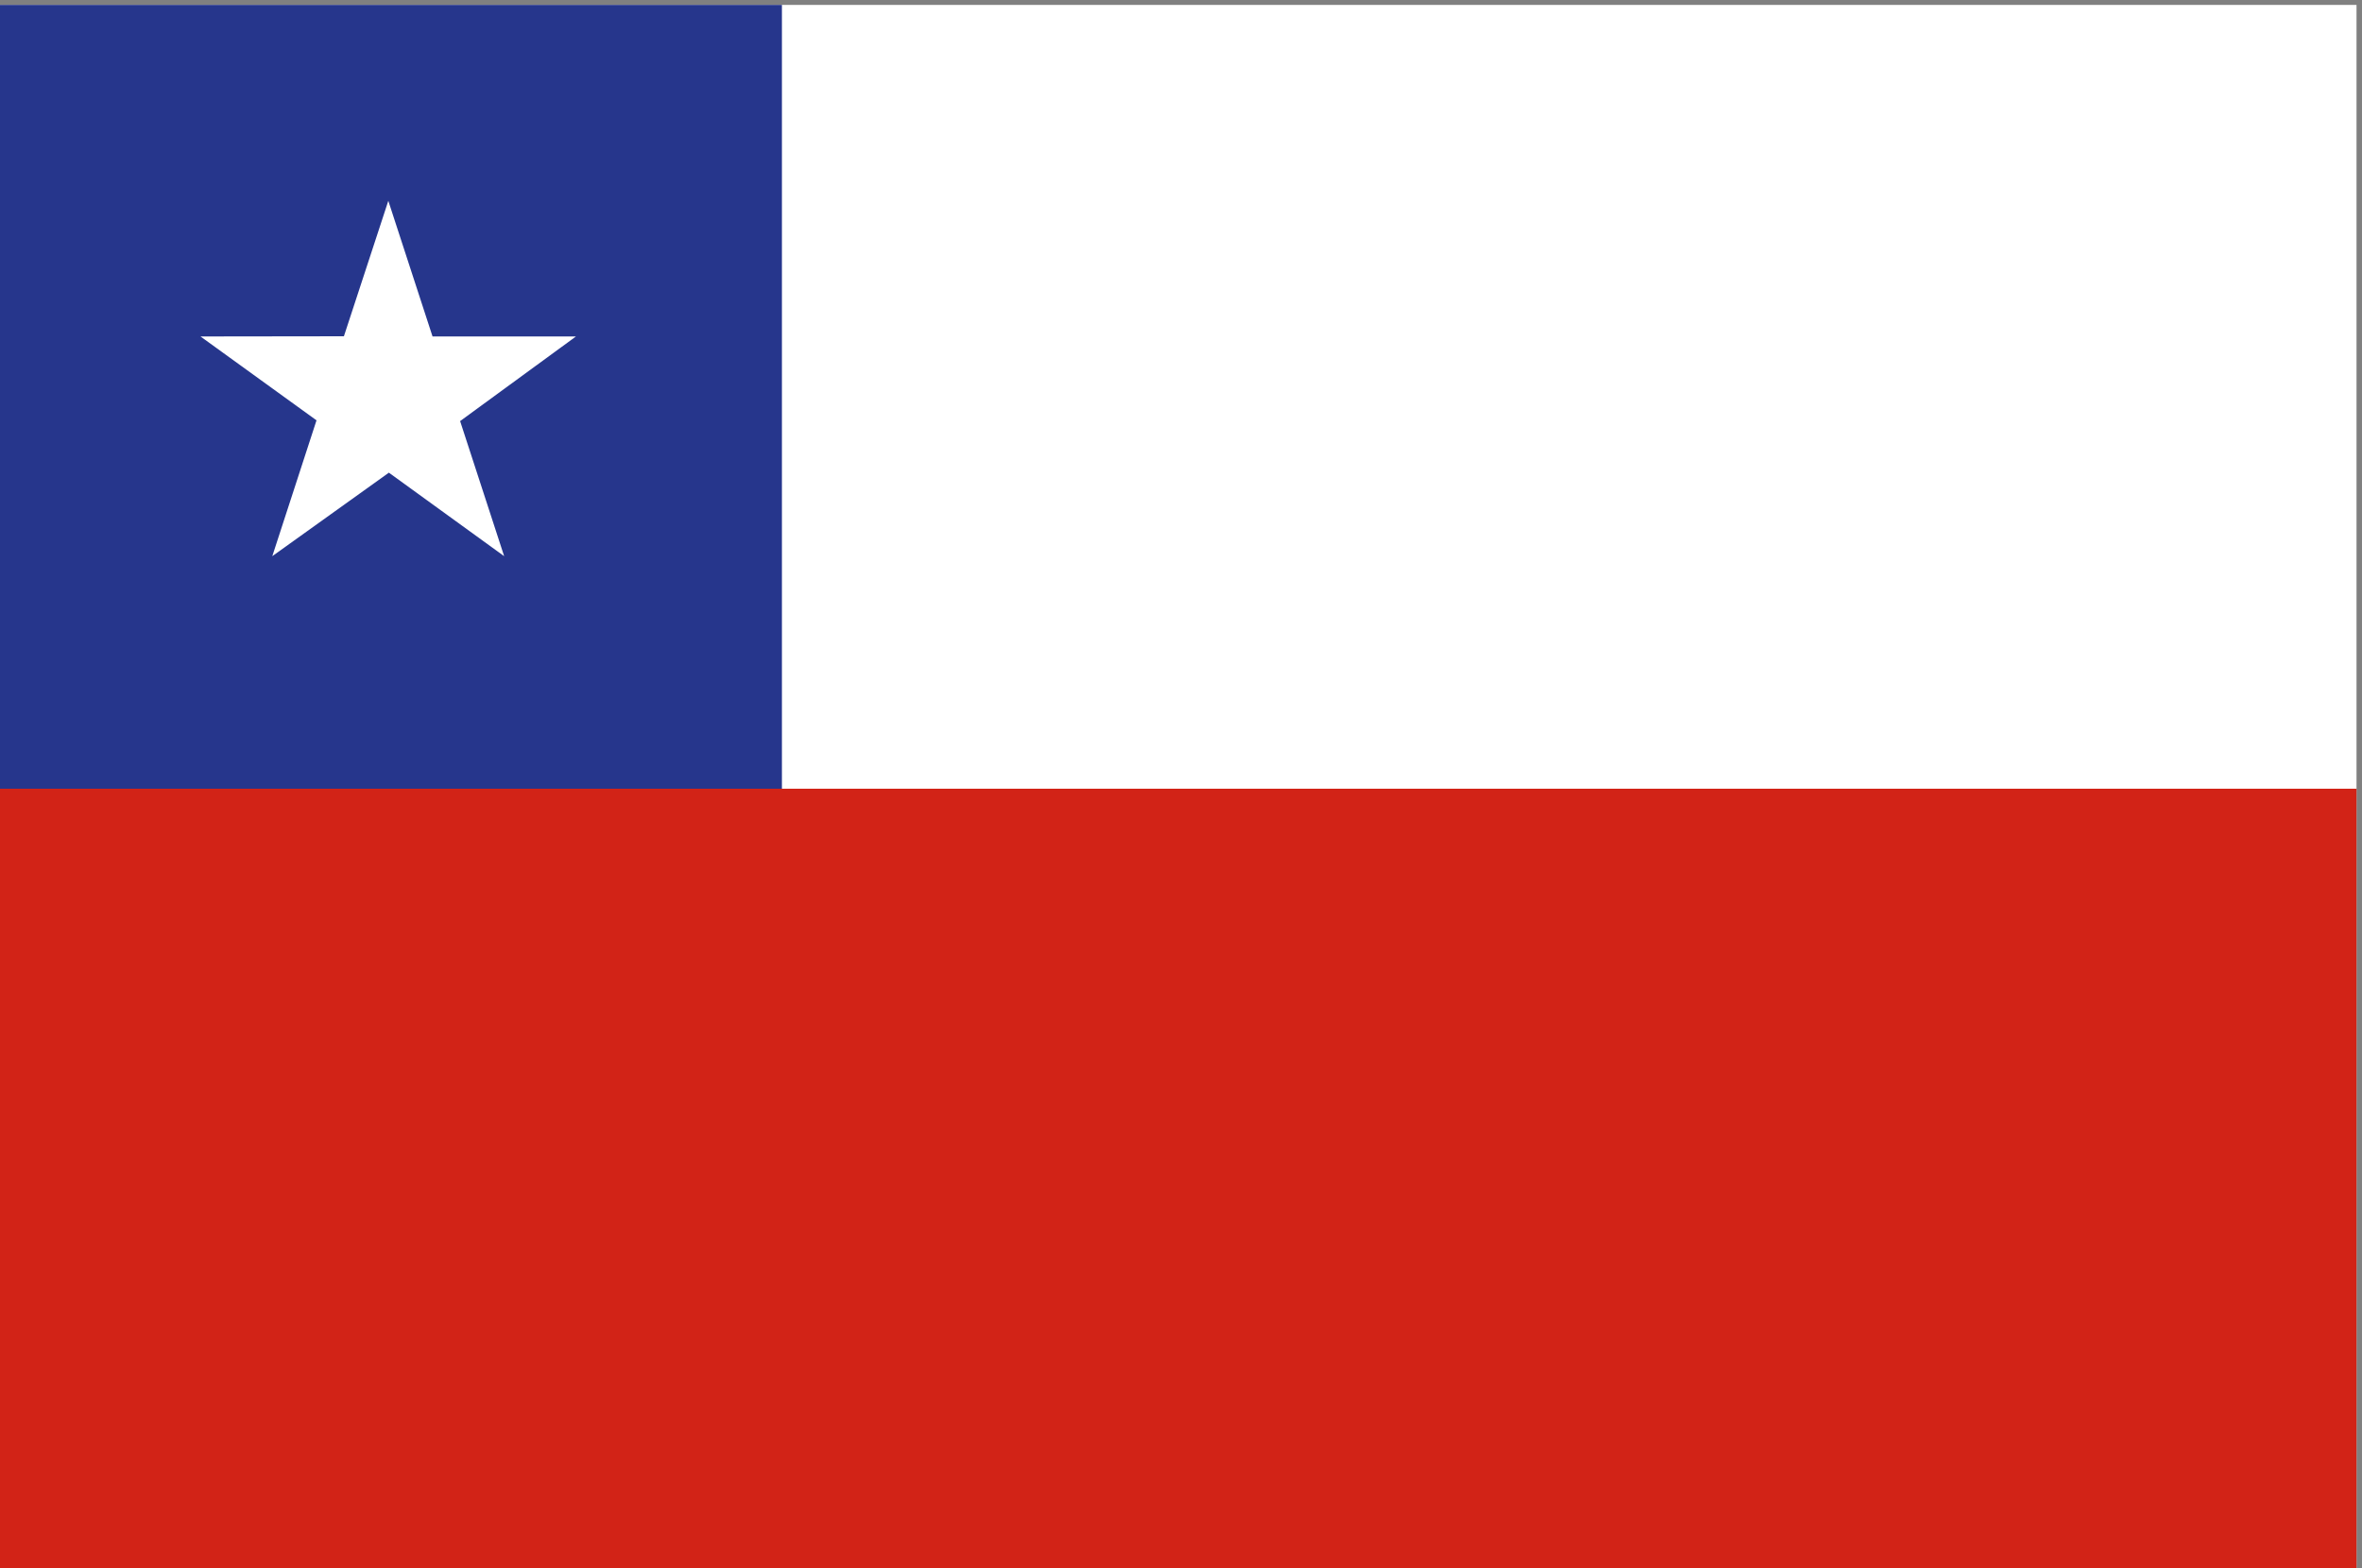 <svg xmlns="http://www.w3.org/2000/svg" viewBox="0 0 125 83"><rect x="0" y="0" width="125" height="83" fill="#808080" stroke="none"/><defs><style>.cls-1{isolation:isolate;}.cls-2{mix-blend-mode:multiply;}.cls-3{fill:#fff;}.cls-4{fill:#26368c;}.cls-5{fill:#d22317;}</style></defs><title>banderas</title><g class="cls-1"><g id="Layer_1" data-name="Layer 1"><g class="cls-2"><rect class="cls-3" x="-0.29" y="0.26" width="125" height="83"/><rect class="cls-4" x="-0.29" y="0.26" width="41.67" height="41.5"/><rect class="cls-5" x="-0.29" y="41.75" width="125" height="41.5"/><polygon class="cls-3" points="20.58 25.02 26.68 29.44 24.35 22.29 30.48 17.81 22.89 17.81 20.55 10.63 18.2 17.8 10.61 17.81 16.75 22.25 14.41 29.44 20.58 25.02"/></g></g></g></svg>